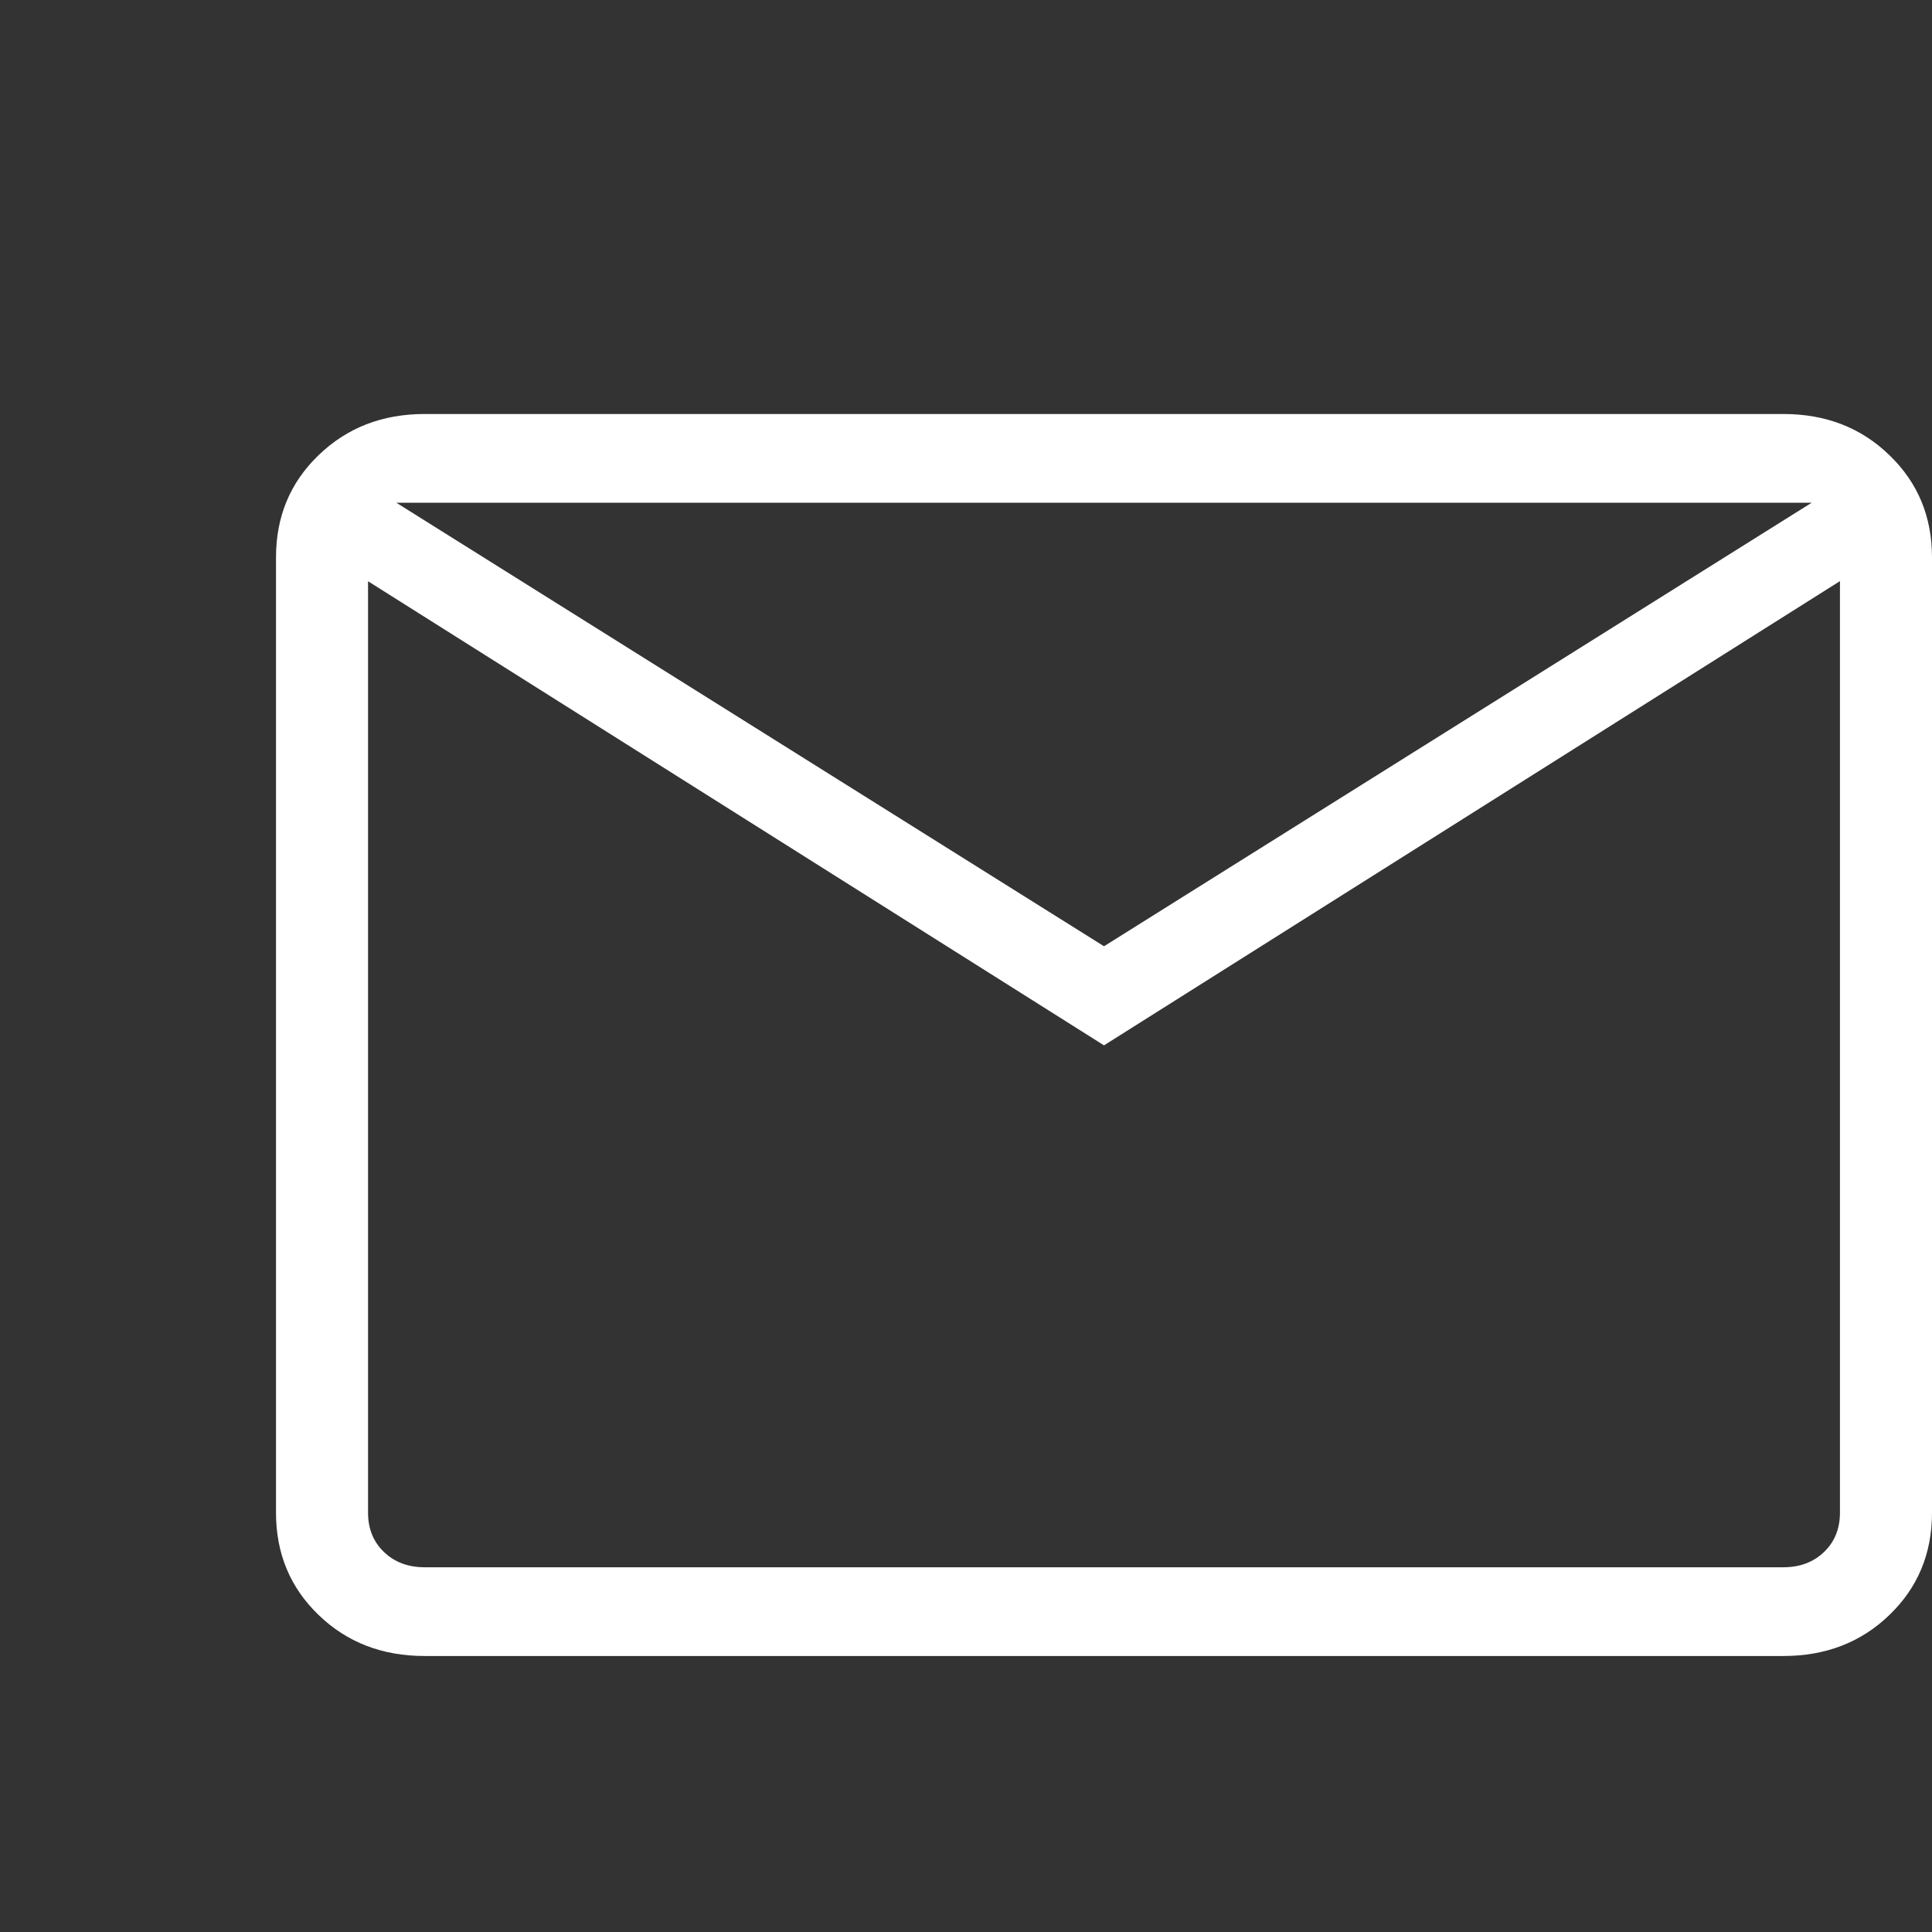 <svg width="14" height="14" viewBox="0 0 14 14" fill="none" xmlns="http://www.w3.org/2000/svg">
<rect x="0" y="0" width="14" height="14" fill="#333333" stroke="none"/>
<path d="M3.077 12C2.77 12 2.514 11.901 2.309 11.703C2.103 11.505 2 11.258 2 10.961V4.039C2 3.743 2.103 3.496 2.309 3.298C2.514 3.1 2.77 3 3.077 3H12.923C13.23 3 13.486 3.099 13.691 3.298C13.897 3.496 14 3.743 14 4.039V10.962C14 11.258 13.897 11.505 13.691 11.703C13.486 11.901 13.23 12 12.923 12H3.077ZM8 7.575L2.667 4.212V10.962C2.667 11.077 2.705 11.172 2.782 11.246C2.859 11.32 2.957 11.357 3.077 11.357H12.923C13.043 11.357 13.141 11.32 13.218 11.246C13.295 11.172 13.333 11.077 13.333 10.961V4.211L8 7.575ZM8 6.857L13.128 3.643H2.872L8 6.857ZM2.667 4.212V3.643V10.962C2.667 11.077 2.705 11.172 2.782 11.246C2.859 11.32 2.957 11.357 3.077 11.357H2.667V4.212Z" fill="white"/>
</svg>
